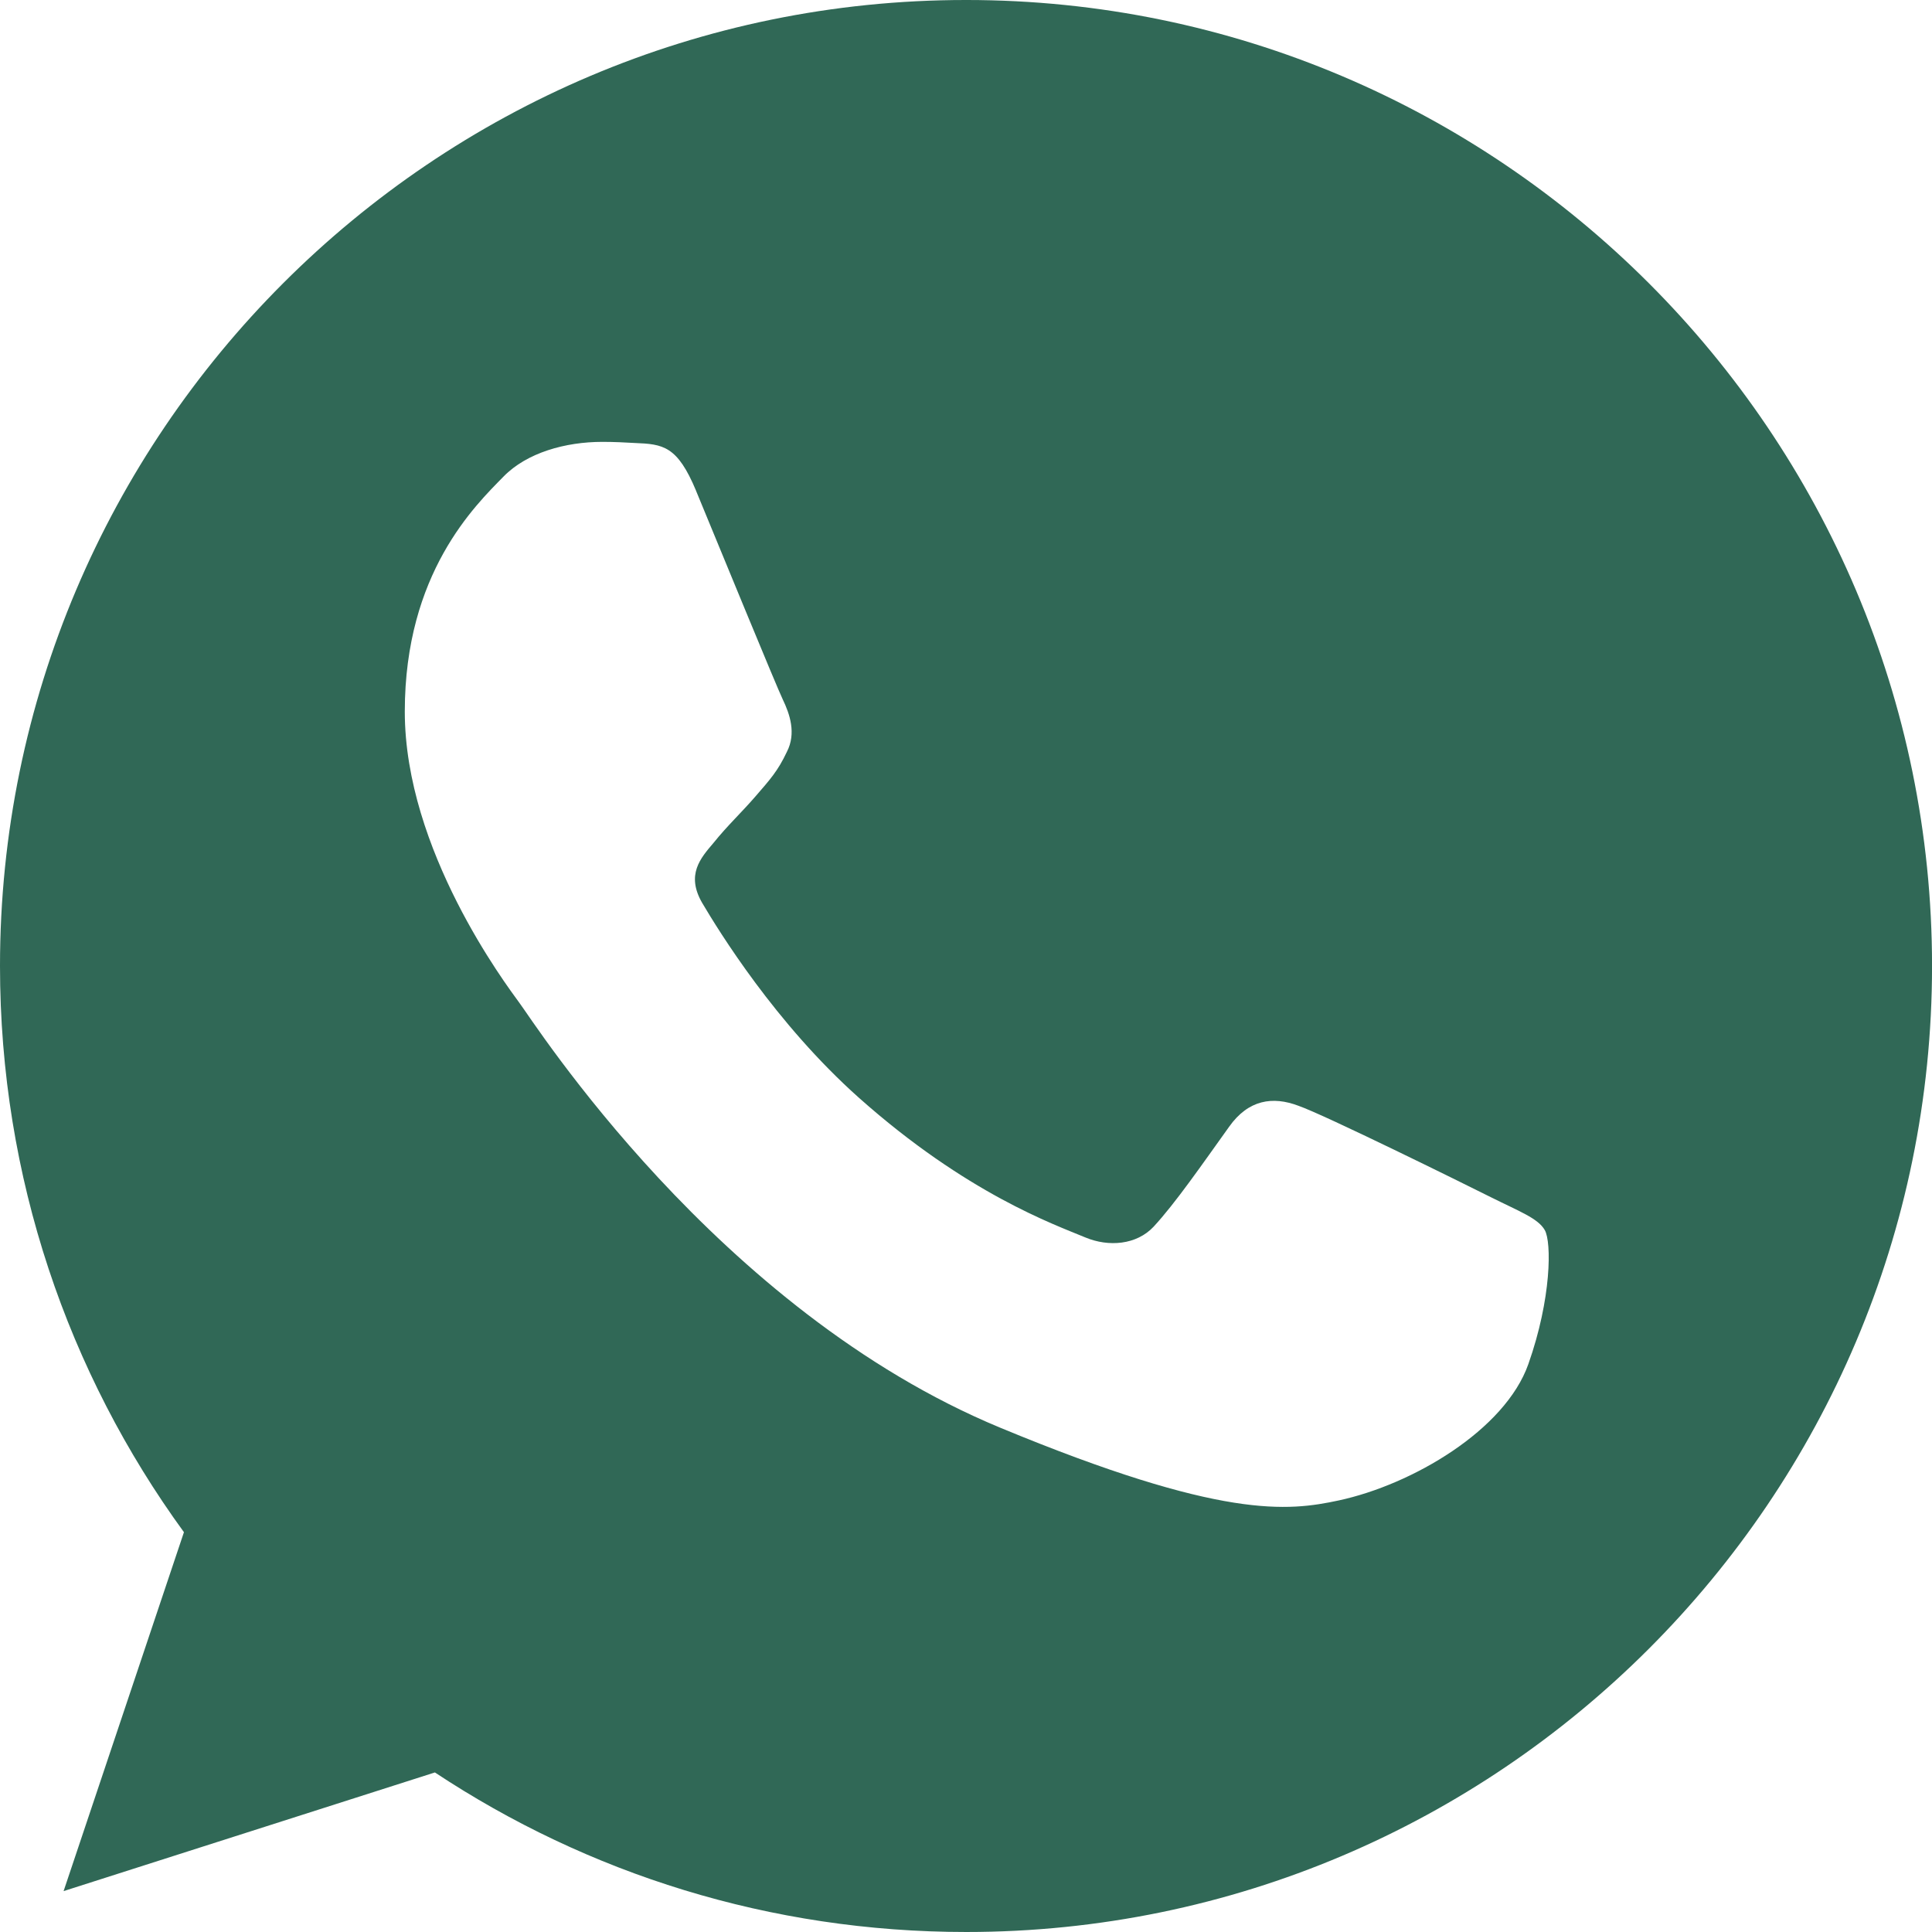 <svg width="48" height="48" xmlns="http://www.w3.org/2000/svg">
 <title>Whatsapp-color</title>
 <desc>Created with Sketch.</desc>

 <g>
  <title>background</title>
  <rect fill="none" id="canvas_background" height="402" width="582" y="-1" x="-1"/>
 </g>
 <g>
  <title>Layer 1</title>
  <g fill-rule="evenodd" fill="none" id="Icons">
   <g fill="#67C15E" id="Color-">
    <path fill="#306856" stroke-width="0" id="Whatsapp" d="m23.993,0c-13.231,0 -23.993,10.765 -23.993,24c0,5.249 1.693,10.116 4.57,14.067l-2.99,8.917l9.225,-2.948c3.794,2.511 8.322,3.964 13.203,3.964c13.231,0 23.993,-10.766 23.993,-24c0,-13.235 -10.762,-24 -23.993,-24l-0.014,0l0,-0zm-6.7,12.191c-0.465,-1.115 -0.818,-1.157 -1.523,-1.185c-0.24,-0.014 -0.508,-0.028 -0.804,-0.028c-0.917,0 -1.876,0.268 -2.455,0.861c-0.705,0.72 -2.454,2.398 -2.454,5.841c0,3.443 2.511,6.773 2.849,7.238c0.353,0.465 4.895,7.633 11.947,10.554c5.515,2.286 7.152,2.074 8.407,1.806c1.834,-0.395 4.133,-1.75 4.711,-3.386c0.578,-1.637 0.578,-3.034 0.409,-3.33c-0.169,-0.296 -0.635,-0.465 -1.34,-0.818c-0.705,-0.353 -4.133,-2.046 -4.782,-2.272c-0.635,-0.24 -1.241,-0.155 -1.721,0.522c-0.677,0.945 -1.34,1.905 -1.876,2.483c-0.423,0.452 -1.115,0.508 -1.693,0.268c-0.776,-0.324 -2.948,-1.087 -5.628,-3.471c-2.074,-1.848 -3.484,-4.148 -3.893,-4.839c-0.409,-0.705 -0.042,-1.115 0.282,-1.496c0.353,-0.438 0.691,-0.748 1.044,-1.157c0.353,-0.409 0.55,-0.621 0.776,-1.101c0.24,-0.465 0.07,-0.945 -0.099,-1.298c-0.169,-0.353 -1.58,-3.796 -2.158,-5.192z"/>
   </g>
  </g>
 </g>
</svg>